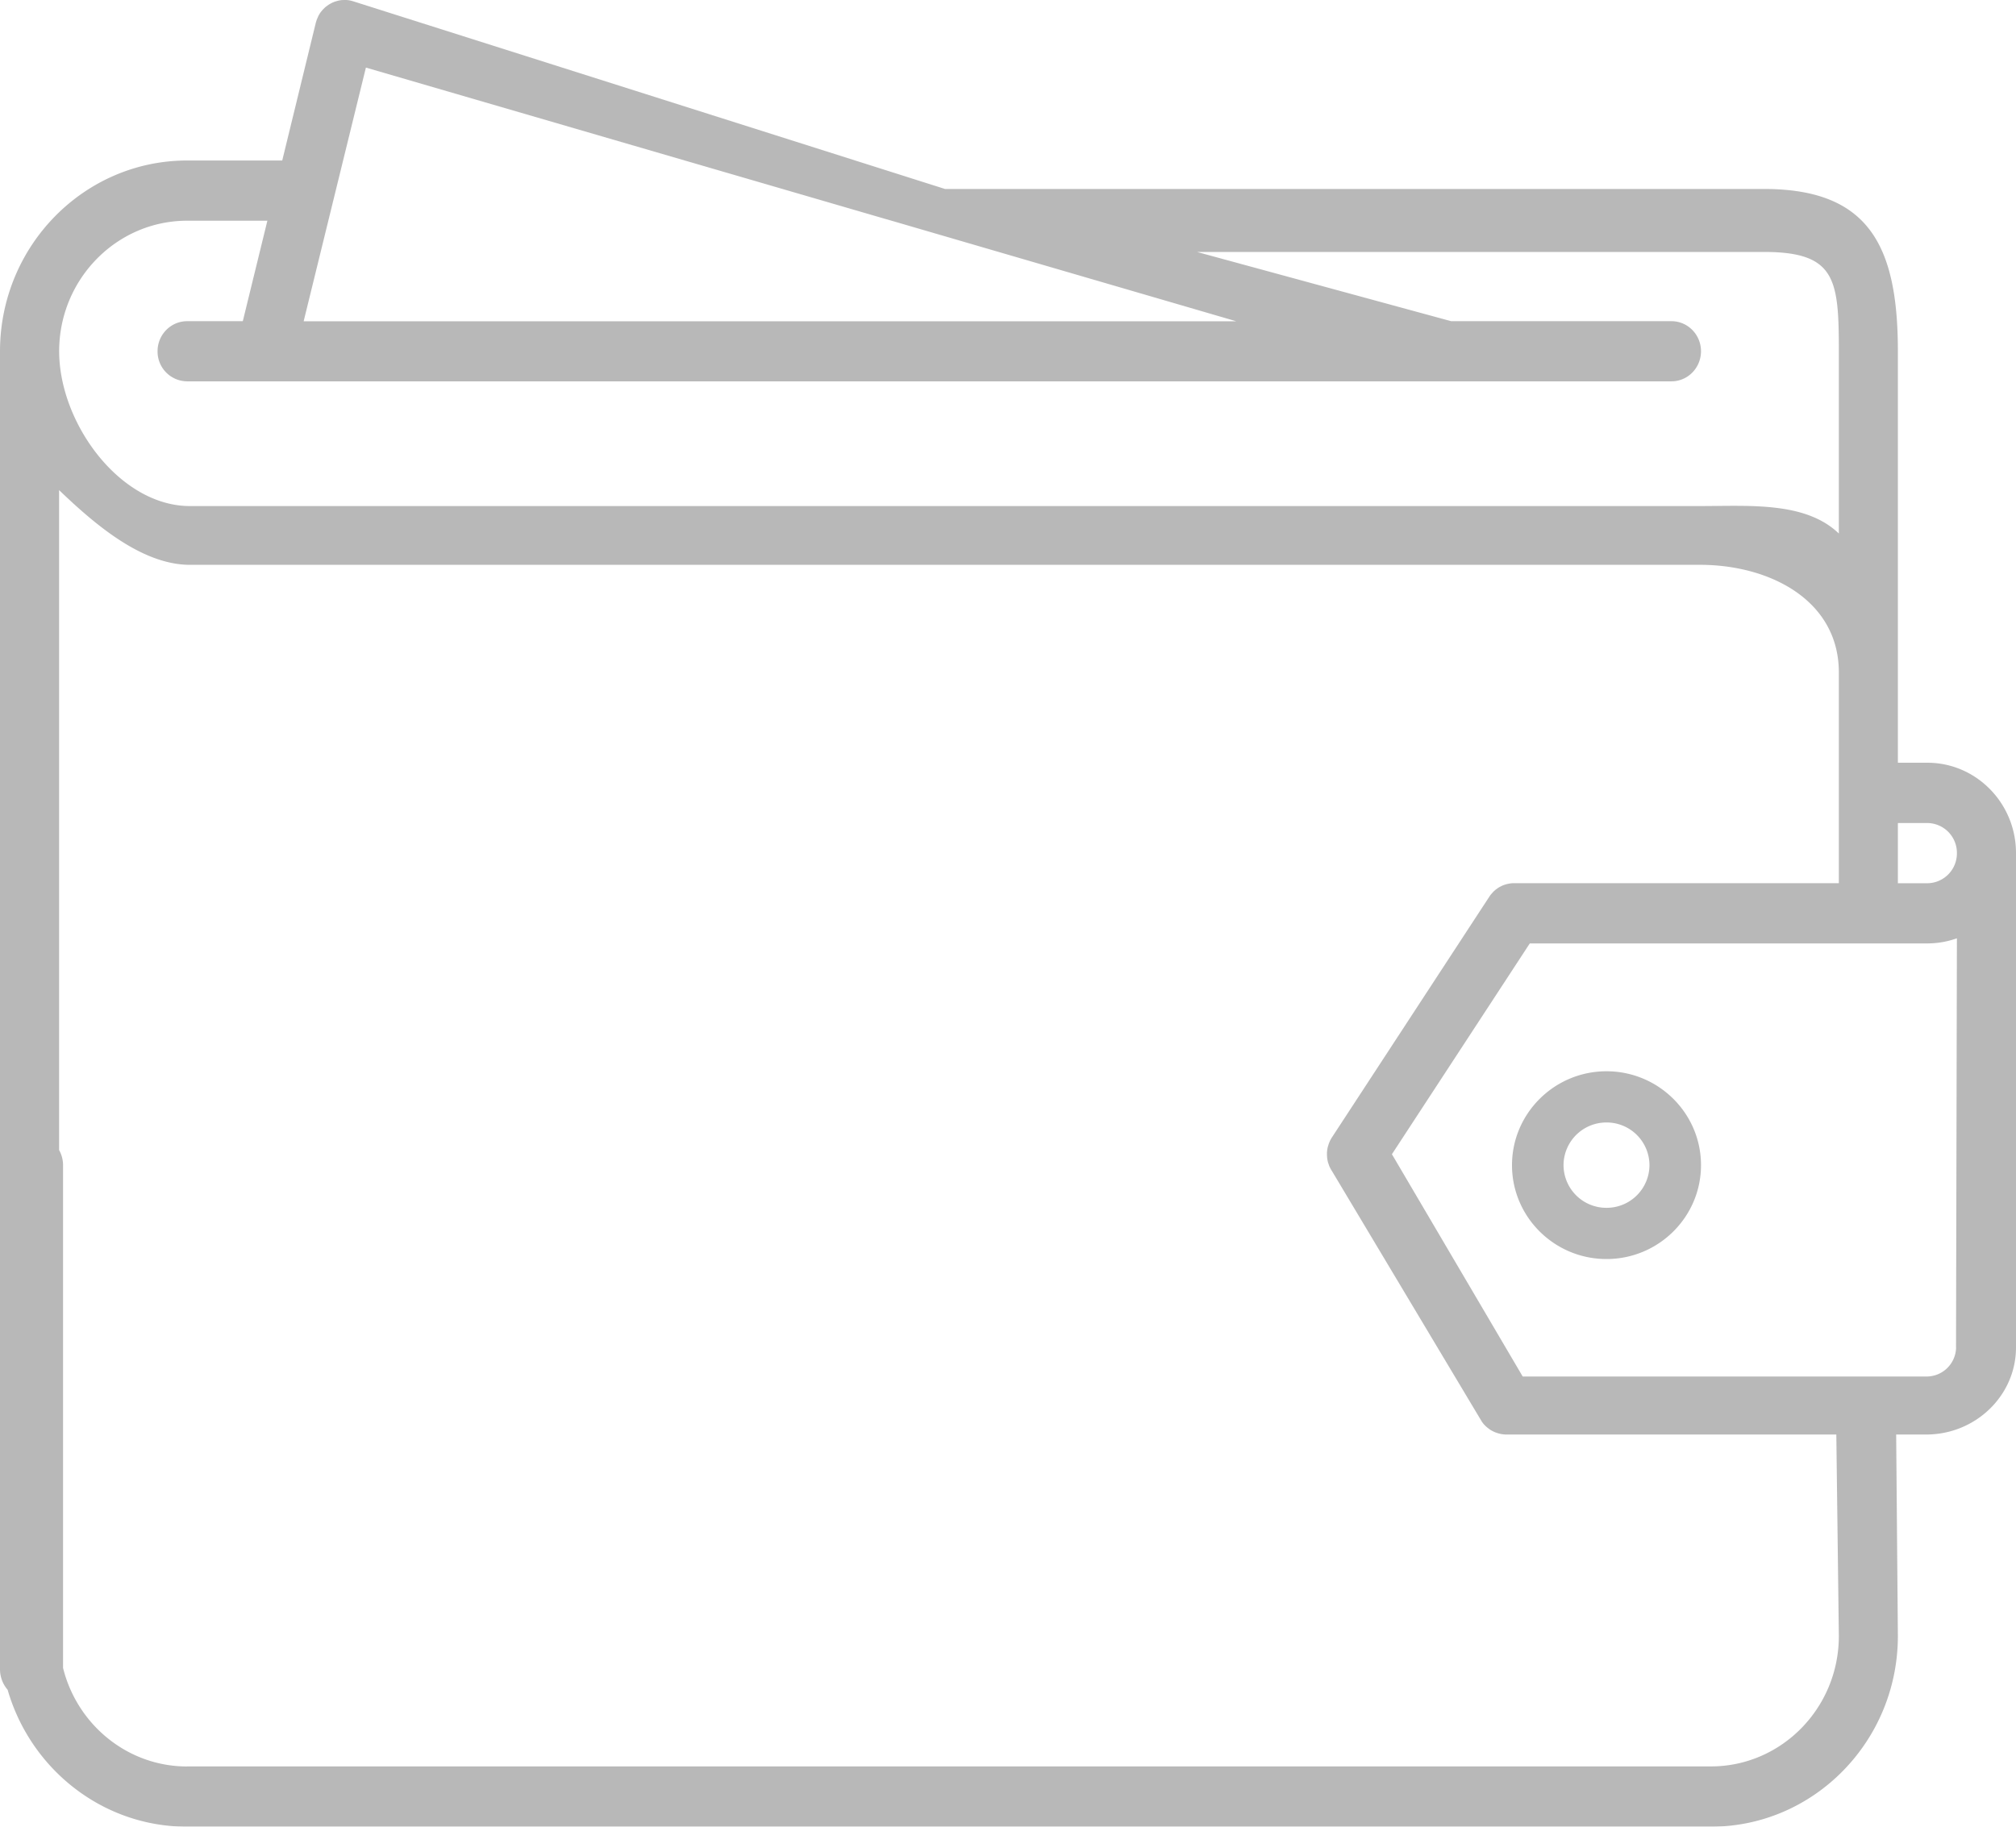 <svg xmlns="http://www.w3.org/2000/svg" width="32" height="29" viewBox="0 0 32 29"><g><g opacity=".35"><path fill="#343434" d="M32 13.543v7.848c0 .763-.64 1.383-1.426 1.383h-.476l.027 3.198c0 1.67-1.332 3.028-2.968 3.028H2.969C1.623 29 .483 28.08.121 26.826A.498.498 0 0 1 0 26.5V5.576v-.01C.007 3.9 1.336 2.548 2.97 2.548h1.51L5.013.361l.002-.007.002-.008.005-.015.008-.024.01-.022a.4.4 0 0 1 .057-.1l.018-.021c.004-.005.007-.01.012-.014l.02-.02.012-.012A.423.423 0 0 1 5.182.1l.013-.01.024-.017.014-.008a.34.34 0 0 1 .026-.014l.013-.007A.281.281 0 0 1 5.3.032l.015-.006.027-.008.017-.005.027-.006.018-.003A.388.388 0 0 1 5.43.001h.019C5.458-.002 5.466 0 5.475 0h.02a.375.375 0 0 1 .072.01l.016.004.007.002.008.002L15 3h13c1.668 0 2.125.907 2.125 2.576v6.533h.469c.775 0 1.406.643 1.406 1.434zm-29.03 14.5h24.187c1.12 0 2.031-.928 2.031-2.07l-.04-3.199h-5.236a.412.412 0 0 1-.05-.003l-.014-.002a.421.421 0 0 1-.091-.022l-.015-.005a.487.487 0 0 1-.094-.048l-.013-.01-.028-.021-.016-.014a.596.596 0 0 1-.025-.024l-.012-.013a.511.511 0 0 1-.033-.043l-2.38-3.98a.483.483 0 0 1-.044-.084l-.011-.033-.004-.01a.483.483 0 0 1-.009-.037l-.002-.008-.005-.033-.001-.013-.002-.028v-.02-.02c0-.008 0-.017.002-.026l.001-.014a.5.5 0 0 1 .005-.032l.002-.01a.504.504 0 0 1 .01-.035l.003-.01a.49.49 0 0 1 .055-.118l2.5-3.824a.465.465 0 0 1 .028-.038l.018-.02.013-.015a.405.405 0 0 1 .024-.022l.01-.01.023-.017.013-.01.02-.013a.351.351 0 0 1 .02-.011l.016-.008a.248.248 0 0 1 .025-.012l.012-.005.032-.011a.376.376 0 0 1 .044-.011l.006-.001a.41.41 0 0 1 .085-.009h5.158v-3.346c0-1.142-1.09-1.707-2.2-1.708H3.014c-.778 0-1.544-.677-2.076-1.186v10.477c.04.071.063.154.063.242v7.98c.223.898 1.021 1.564 1.97 1.564zM4.82 5.1h14.802L14.08 3.483h-.002l-8.27-2.41zm24.368.477C29.188 4.434 29.14 4 28 4h-9l4.034 1.099h3.497c.259 0 .469.214.469.477 0 .264-.21.478-.469.478h-3.56-.002H4.221 2.97a.473.473 0 0 1-.469-.478c0-.263.21-.477.47-.477h.883l.39-1.595H2.97c-1.12 0-2.031.93-2.031 2.072s.965 2.458 2.075 2.458h23.974c.778 0 1.67-.074 2.2.436zm1.86 15.815l.014-6.496c-.14.05-.292.079-.449.081l-.02.001h-6.311l-2.188 3.346 2.076 3.529h6.404a.469.469 0 0 0 .475-.461zm.014-7.848a.474.474 0 0 0-.468-.478h-.469v.956H30.594a.474.474 0 0 0 .468-.478zM27 18.498c0 .822-.673 1.49-1.5 1.49s-1.5-.668-1.5-1.49.673-1.491 1.5-1.491 1.5.669 1.5 1.49zm-.818 0a.68.68 0 0 0-.682-.678.68.68 0 0 0-.682.678.68.68 0 0 0 .682.677.68.68 0 0 0 .682-.677z"/></g></g></svg>